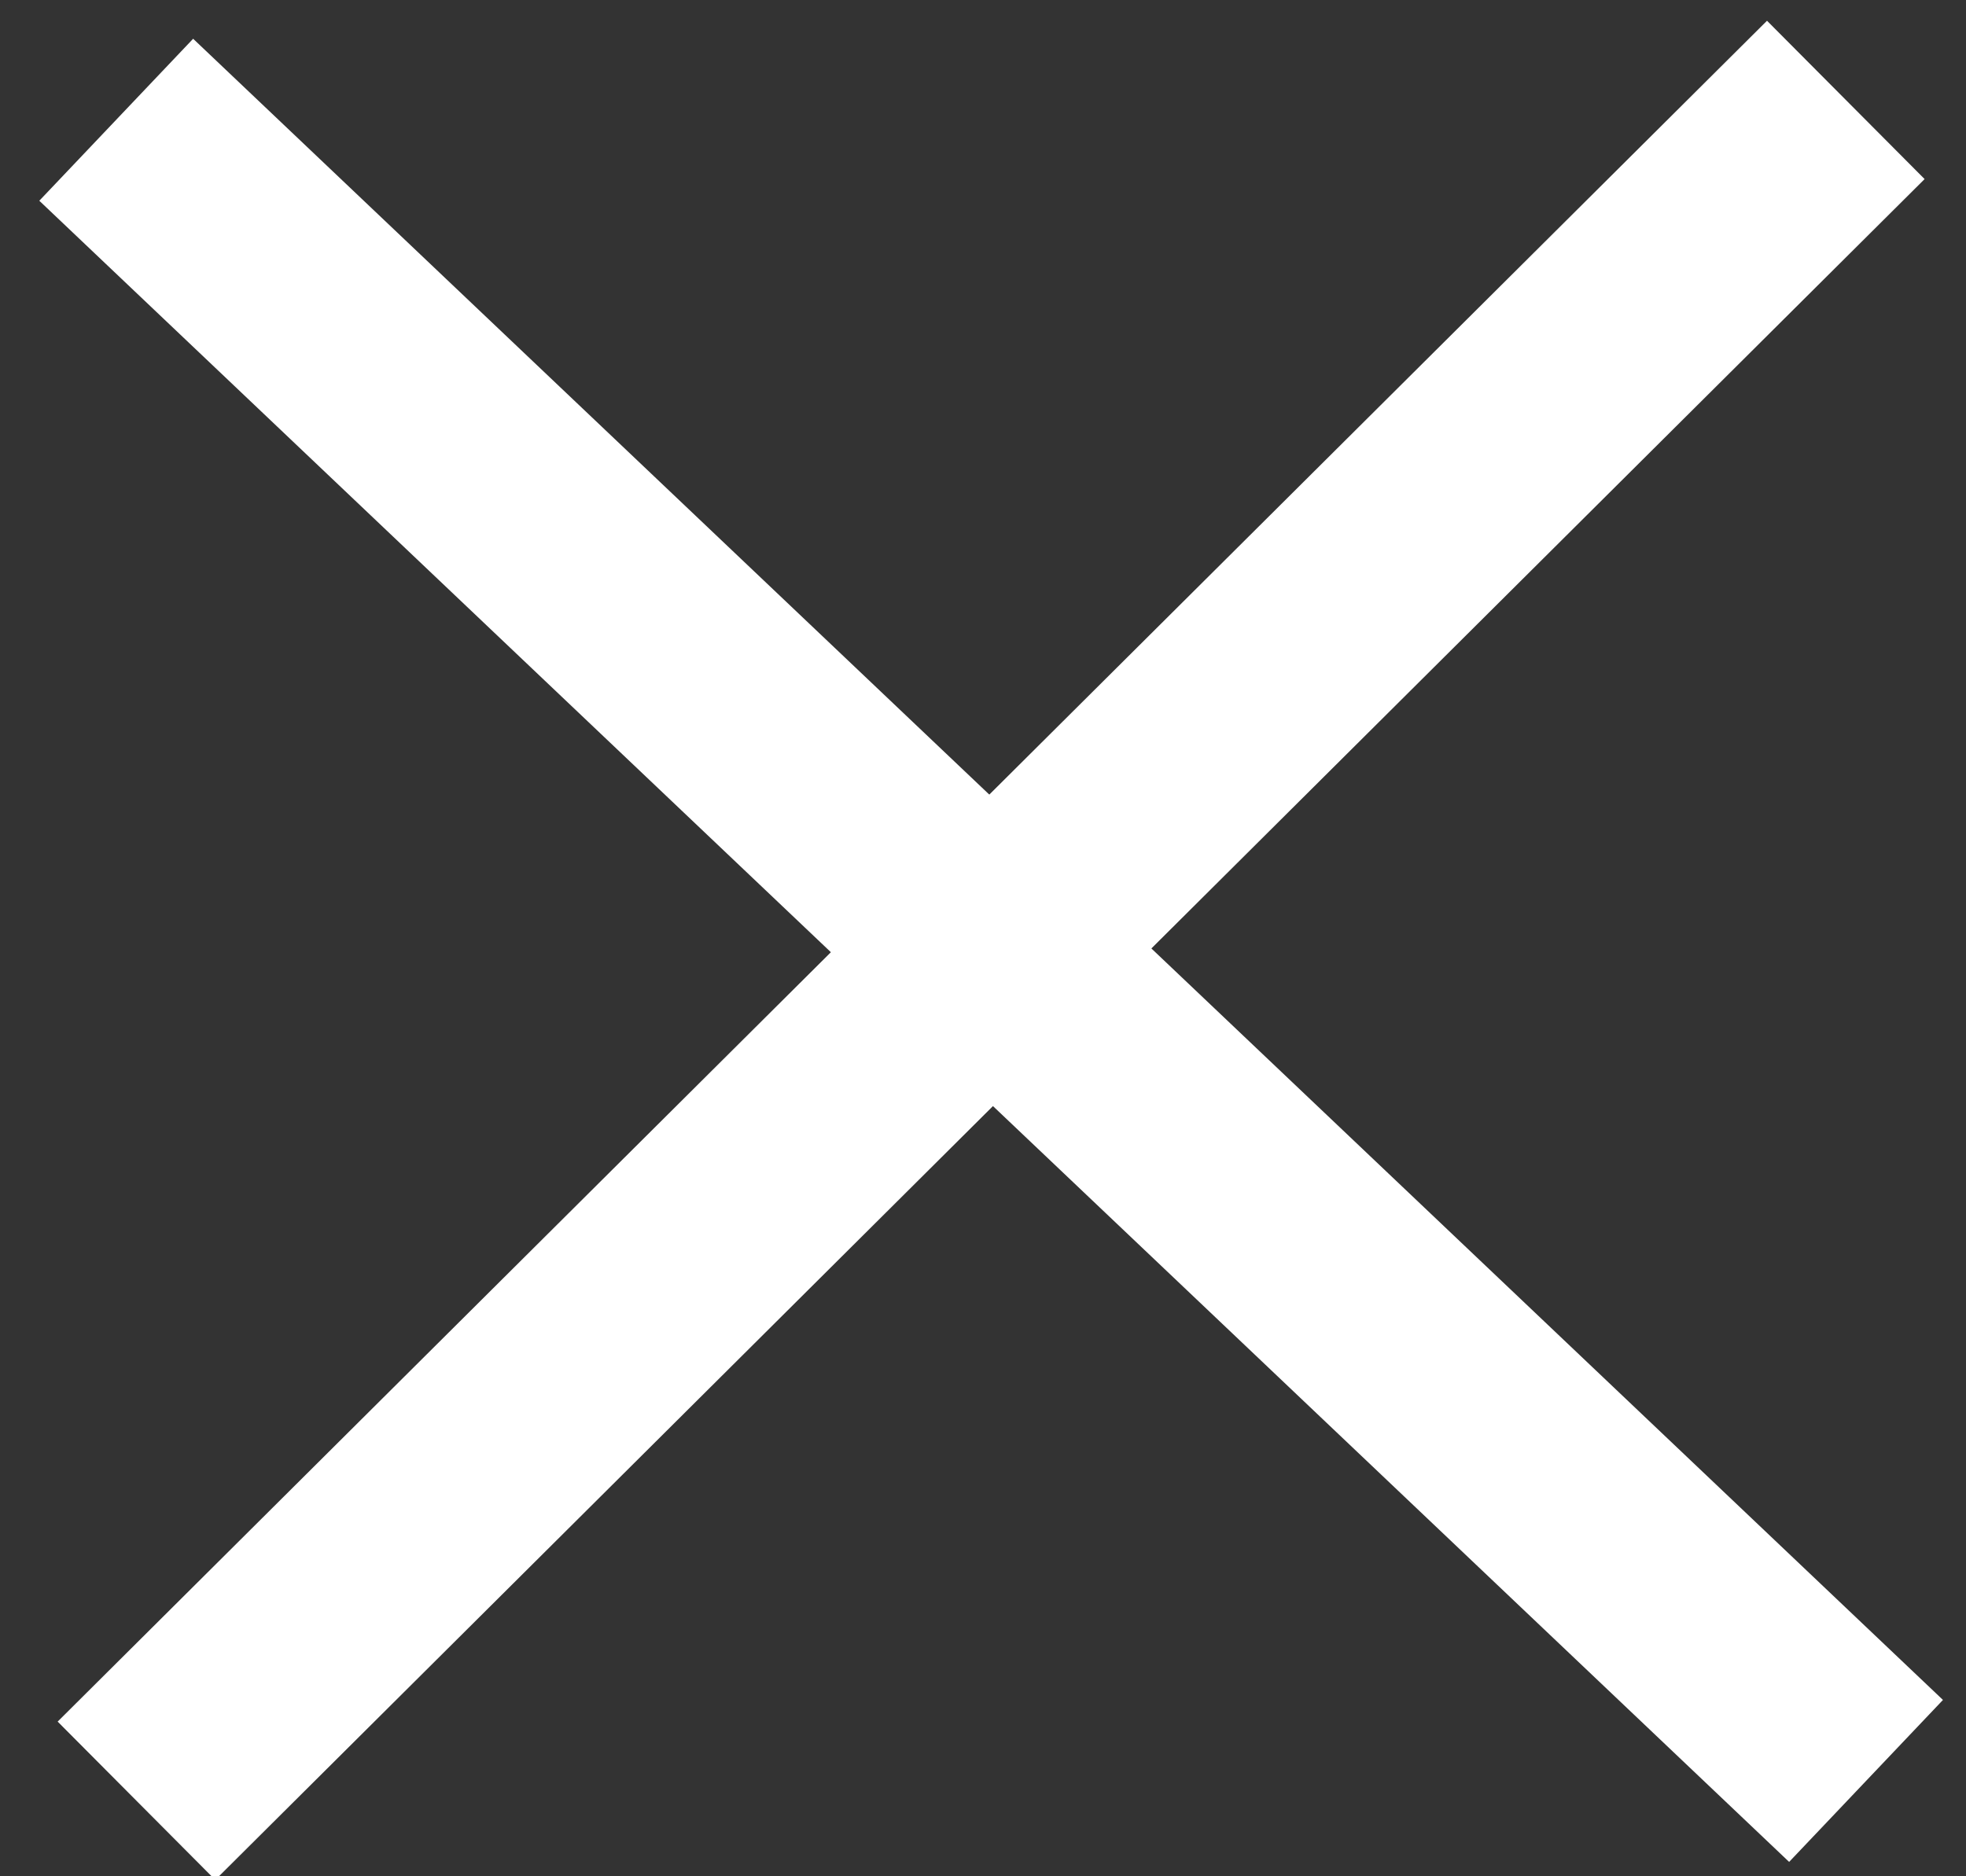 <?xml version="1.0" encoding="UTF-8"?>
<svg width="22px" height="21px" viewBox="0 0 22 21" version="1.1" xmlns="http://www.w3.org/2000/svg" xmlns:xlink="http://www.w3.org/1999/xlink">
    <rect x="0" y="0" width="22" height="21" fill="#333333" stroke="none"/>
    <!-- Generator: Sketch 43 (38999) - http://www.bohemiancoding.com/sketch -->
    <title>X</title>
    <desc>Created with Sketch.</desc>
    <defs></defs>
    <g id="Page-1" stroke="none" stroke-width="1" fill="none" fill-rule="evenodd" stroke-linecap="square">
        <g id="15.-Amenities_Description" transform="translate(-322, -312)" stroke="#FFFFFF">
            <g id="X" transform="translate(324, 314)">
                <g id="Line">
                    <path d="M17.769,0 L0.413,17.273" stroke-width="2.5"></path>
                    <path d="M0.207,0.201 L17.975,17.072" stroke-width="2.5"></path>
                </g>
            </g>
        </g>
    </g>
</svg>